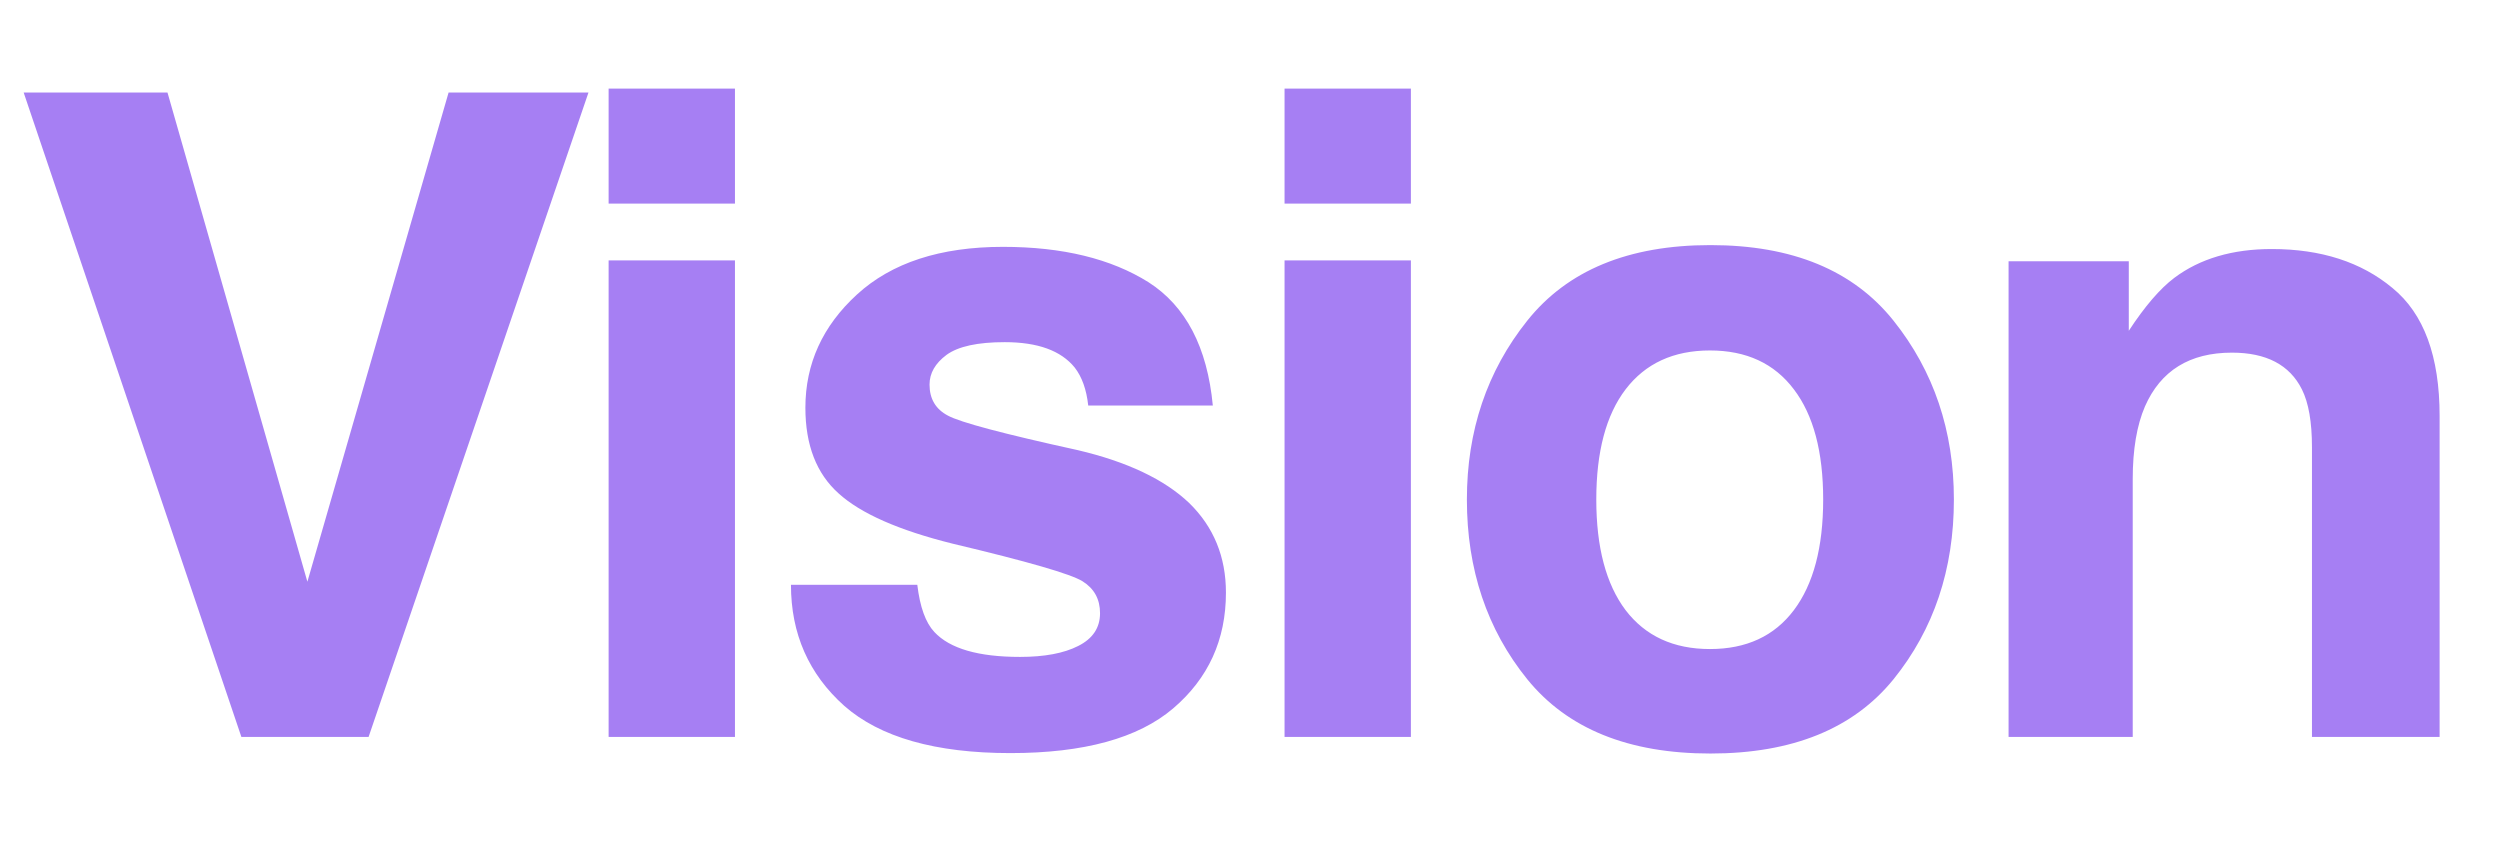 <?xml version="1.0" encoding="UTF-8"?> <svg xmlns="http://www.w3.org/2000/svg" width="363" height="125" viewBox="0 0 363 125" fill="none"> <path d="M3.436 13.435H24.319L44.632 84.466L65.135 13.435H85.447L53.519 107H35.047L3.436 13.435ZM106.717 37.81V107H88.372V37.81H106.717ZM106.717 12.864V29.559H88.372V12.864H106.717ZM166.771 40.984C172.188 44.454 175.298 50.421 176.102 58.885H158.011C157.757 56.557 157.101 54.717 156.043 53.362C154.054 50.908 150.669 49.681 145.887 49.681C141.952 49.681 139.137 50.294 137.445 51.522C135.794 52.749 134.969 54.188 134.969 55.838C134.969 57.911 135.858 59.414 137.635 60.345C139.412 61.318 145.697 62.99 156.488 65.359C163.682 67.052 169.077 69.612 172.674 73.04C176.229 76.51 178.006 80.848 178.006 86.053C178.006 92.908 175.446 98.515 170.326 102.874C165.247 107.19 157.376 109.349 146.712 109.349C135.837 109.349 127.796 107.063 122.591 102.493C117.428 97.88 114.847 92.019 114.847 84.91H133.192C133.573 88.126 134.398 90.412 135.667 91.766C137.91 94.178 142.057 95.384 148.109 95.384C151.663 95.384 154.478 94.855 156.551 93.797C158.667 92.739 159.725 91.152 159.725 89.036C159.725 87.005 158.879 85.46 157.186 84.402C155.493 83.344 149.209 81.525 138.333 78.943C130.505 76.997 124.982 74.564 121.766 71.644C118.55 68.766 116.942 64.619 116.942 59.202C116.942 52.812 119.439 47.332 124.432 42.762C129.468 38.149 136.535 35.843 145.633 35.843C154.266 35.843 161.312 37.557 166.771 40.984ZM204.862 37.81V107H186.517V37.81H204.862ZM204.862 12.864V29.559H186.517V12.864H204.862ZM274.945 46.57C280.785 53.891 283.705 62.545 283.705 72.532C283.705 82.689 280.785 91.385 274.945 98.621C269.105 105.815 260.24 109.412 248.348 109.412C236.457 109.412 227.592 105.815 221.752 98.621C215.912 91.385 212.992 82.689 212.992 72.532C212.992 62.545 215.912 53.891 221.752 46.57C227.592 39.249 236.457 35.589 248.348 35.589C260.24 35.589 269.105 39.249 274.945 46.57ZM248.285 50.887C242.995 50.887 238.912 52.77 236.034 56.536C233.199 60.26 231.781 65.592 231.781 72.532C231.781 79.472 233.199 84.826 236.034 88.592C238.912 92.358 242.995 94.241 248.285 94.241C253.575 94.241 257.637 92.358 260.472 88.592C263.308 84.826 264.725 79.472 264.725 72.532C264.725 65.592 263.308 60.26 260.472 56.536C257.637 52.77 253.575 50.887 248.285 50.887ZM324.081 51.204C317.945 51.204 313.734 53.807 311.449 59.012C310.264 61.762 309.672 65.275 309.672 69.549V107H291.645V37.938H309.101V48.03C311.428 44.476 313.629 41.915 315.702 40.35C319.426 37.557 324.145 36.16 329.857 36.16C337.009 36.16 342.849 38.043 347.377 41.81C351.947 45.533 354.232 51.733 354.232 60.408V107H335.697V64.915C335.697 61.276 335.211 58.483 334.237 56.536C332.46 52.981 329.075 51.204 324.081 51.204Z" fill="#A67FF3"></path> </svg> 